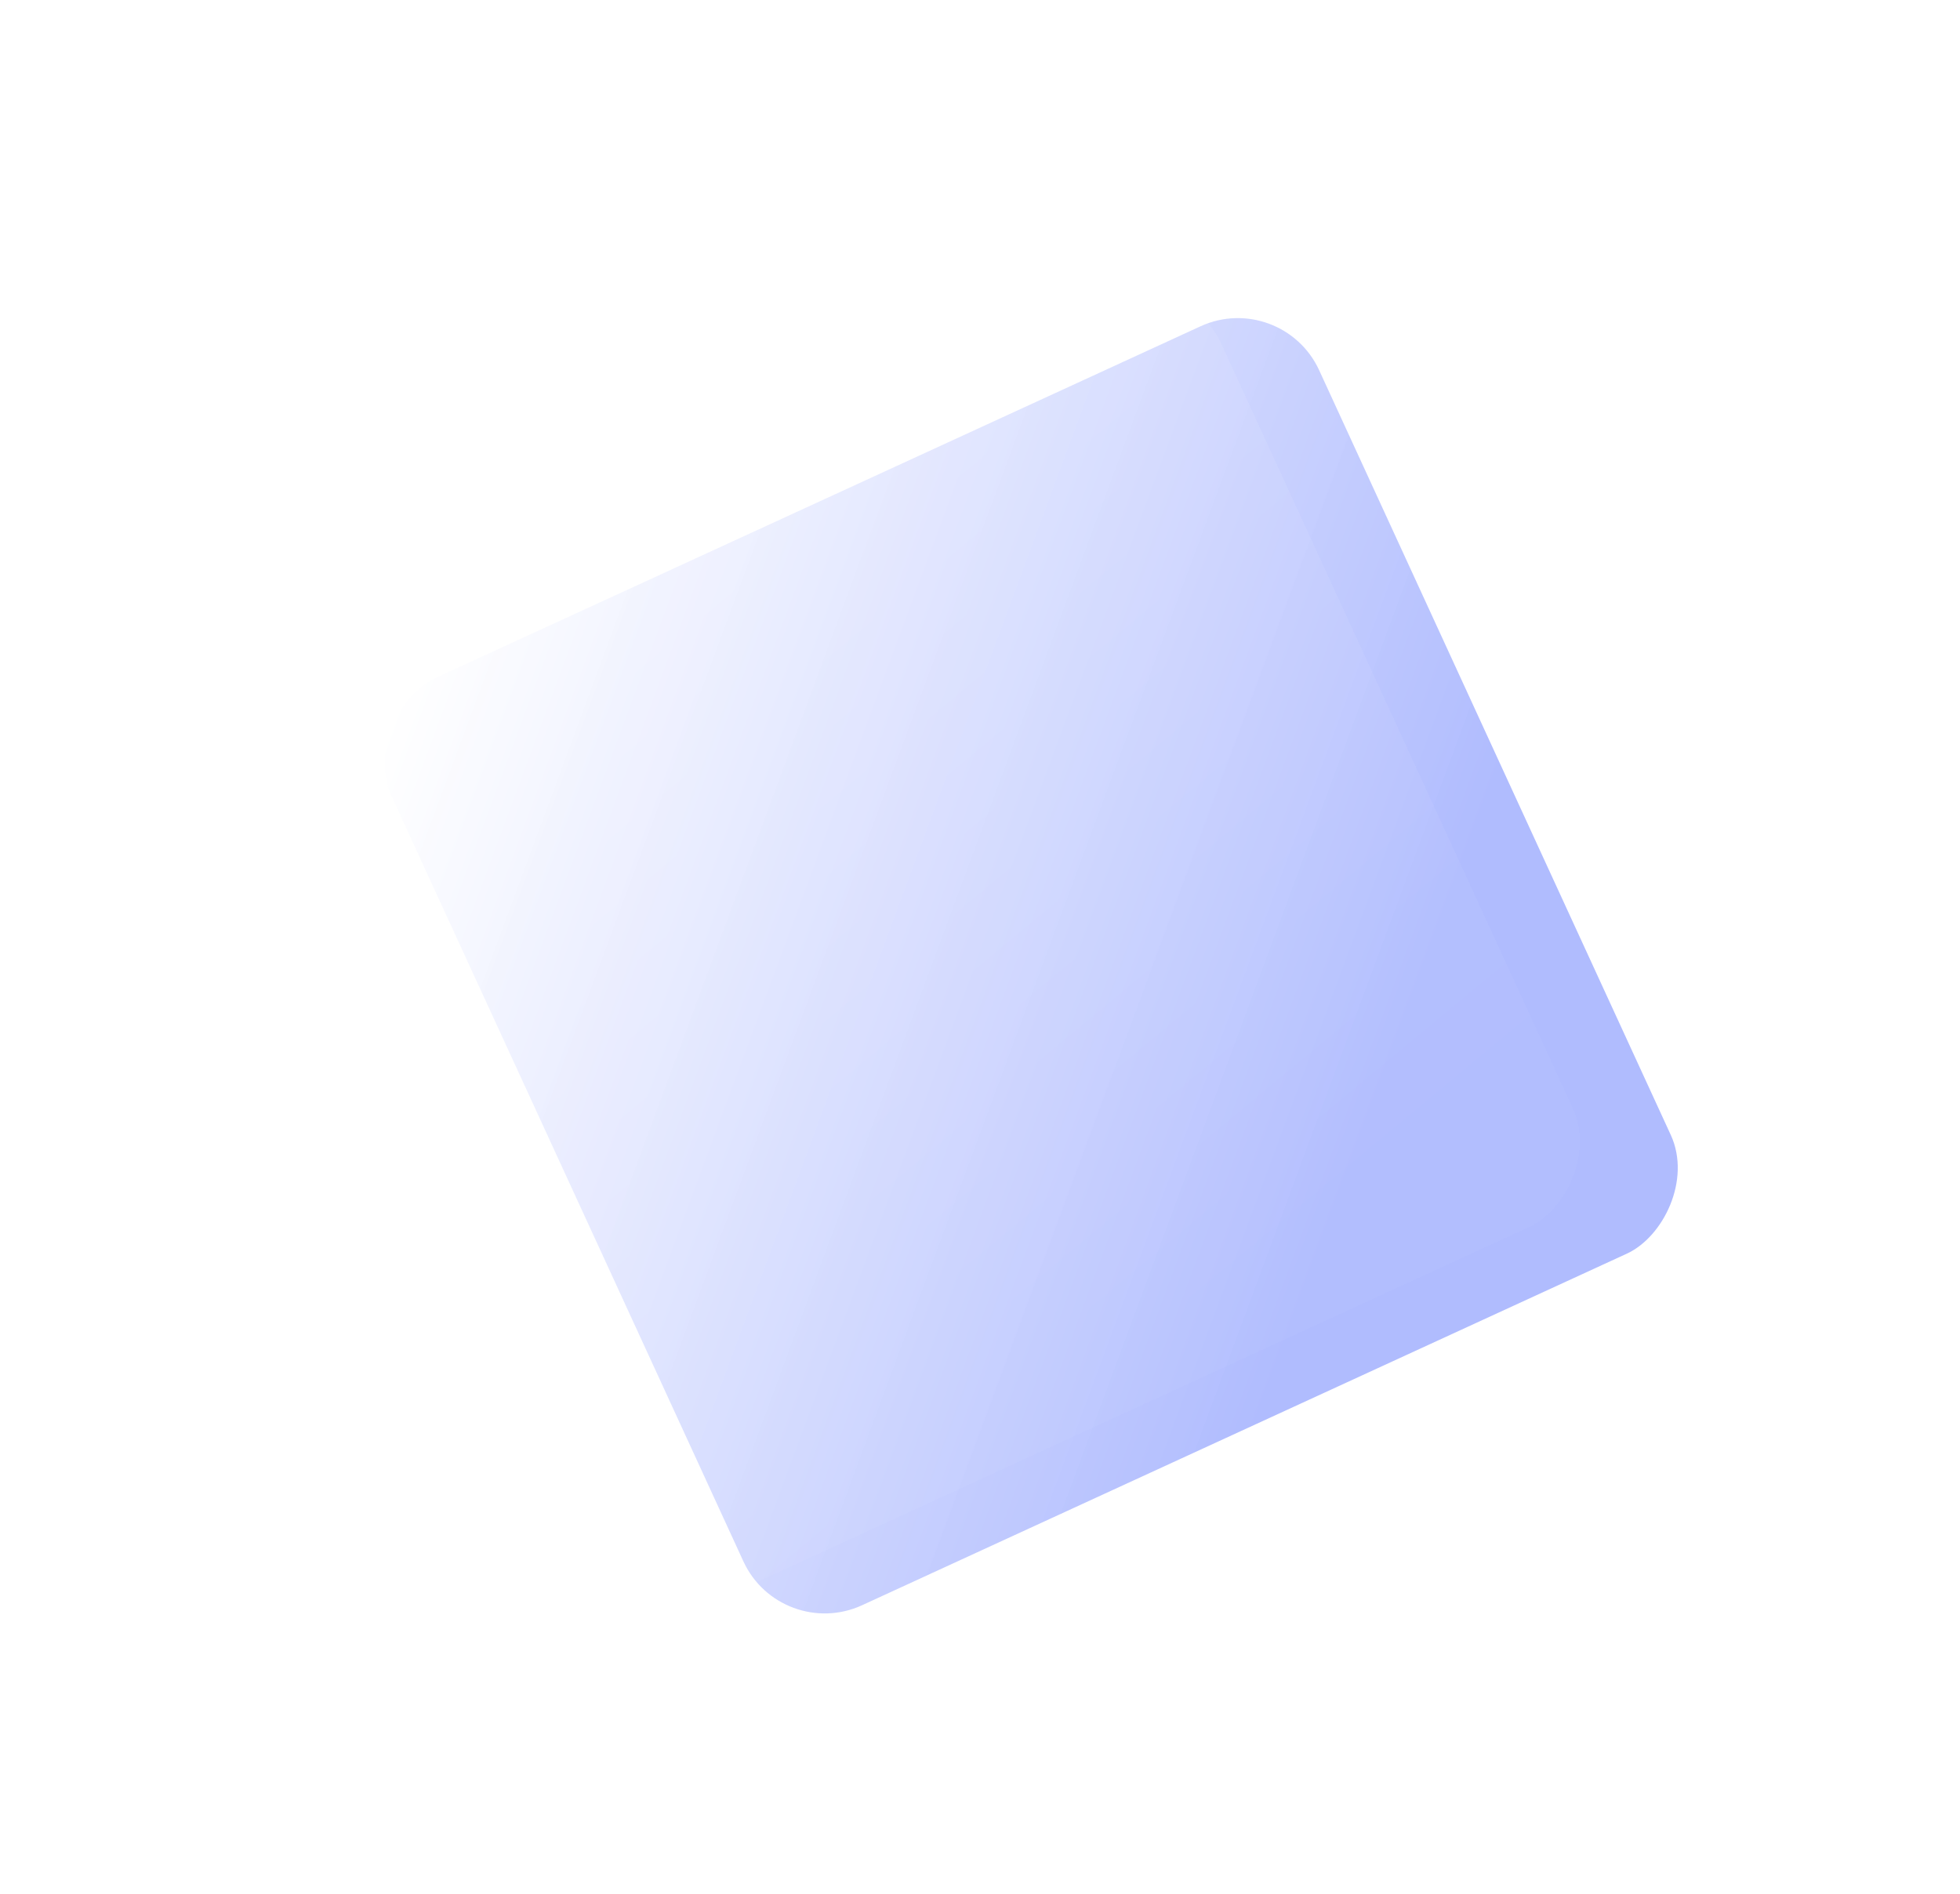 <?xml version="1.0" encoding="UTF-8"?> <svg xmlns="http://www.w3.org/2000/svg" width="657" height="635" viewBox="0 0 657 635" fill="none"> <rect x="429.658" y="96.857" width="342.153" height="342.153" rx="30" transform="rotate(65.309 429.658 96.857)" fill="url(#paint0_linear_105_81)"></rect> <g filter="url(#filter0_bd_105_81)"> <rect x="394.841" y="83.972" width="342.15" height="342.15" rx="30" transform="rotate(65.309 394.841 83.972)" fill="url(#paint1_linear_105_81)" fill-opacity="0.1" shape-rendering="crispEdges"></rect> </g> <defs> <filter id="filter0_bd_105_81" x="13.973" y="13.972" width="593.793" height="593.793" filterUnits="userSpaceOnUse" color-interpolation-filters="sRGB"> <feFlood flood-opacity="0" result="BackgroundImageFix"></feFlood> <feGaussianBlur in="BackgroundImageFix" stdDeviation="35"></feGaussianBlur> <feComposite in2="SourceAlpha" operator="in" result="effect1_backgroundBlur_105_81"></feComposite> <feColorMatrix in="SourceAlpha" type="matrix" values="0 0 0 0 0 0 0 0 0 0 0 0 0 0 0 0 0 0 127 0" result="hardAlpha"></feColorMatrix> <feOffset dx="2" dy="4"></feOffset> <feGaussianBlur stdDeviation="15"></feGaussianBlur> <feComposite in2="hardAlpha" operator="out"></feComposite> <feColorMatrix type="matrix" values="0 0 0 0 0 0 0 0 0 0 0 0 0 0 0 0 0 0 0.1 0"></feColorMatrix> <feBlend mode="normal" in2="effect1_backgroundBlur_105_81" result="effect2_dropShadow_105_81"></feBlend> <feBlend mode="normal" in="SourceGraphic" in2="effect2_dropShadow_105_81" result="shape"></feBlend> </filter> <linearGradient id="paint0_linear_105_81" x1="689.338" y1="179.476" x2="438.42" y2="430.393" gradientUnits="userSpaceOnUse"> <stop stop-color="#B0BCFE"></stop> <stop offset="1" stop-color="white" stop-opacity="0.96"></stop> </linearGradient> <linearGradient id="paint1_linear_105_81" x1="429.323" y1="401.653" x2="888.735" y2="278.684" gradientUnits="userSpaceOnUse"> <stop stop-color="white"></stop> <stop offset="1" stop-color="white" stop-opacity="0"></stop> </linearGradient> </defs> </svg> 